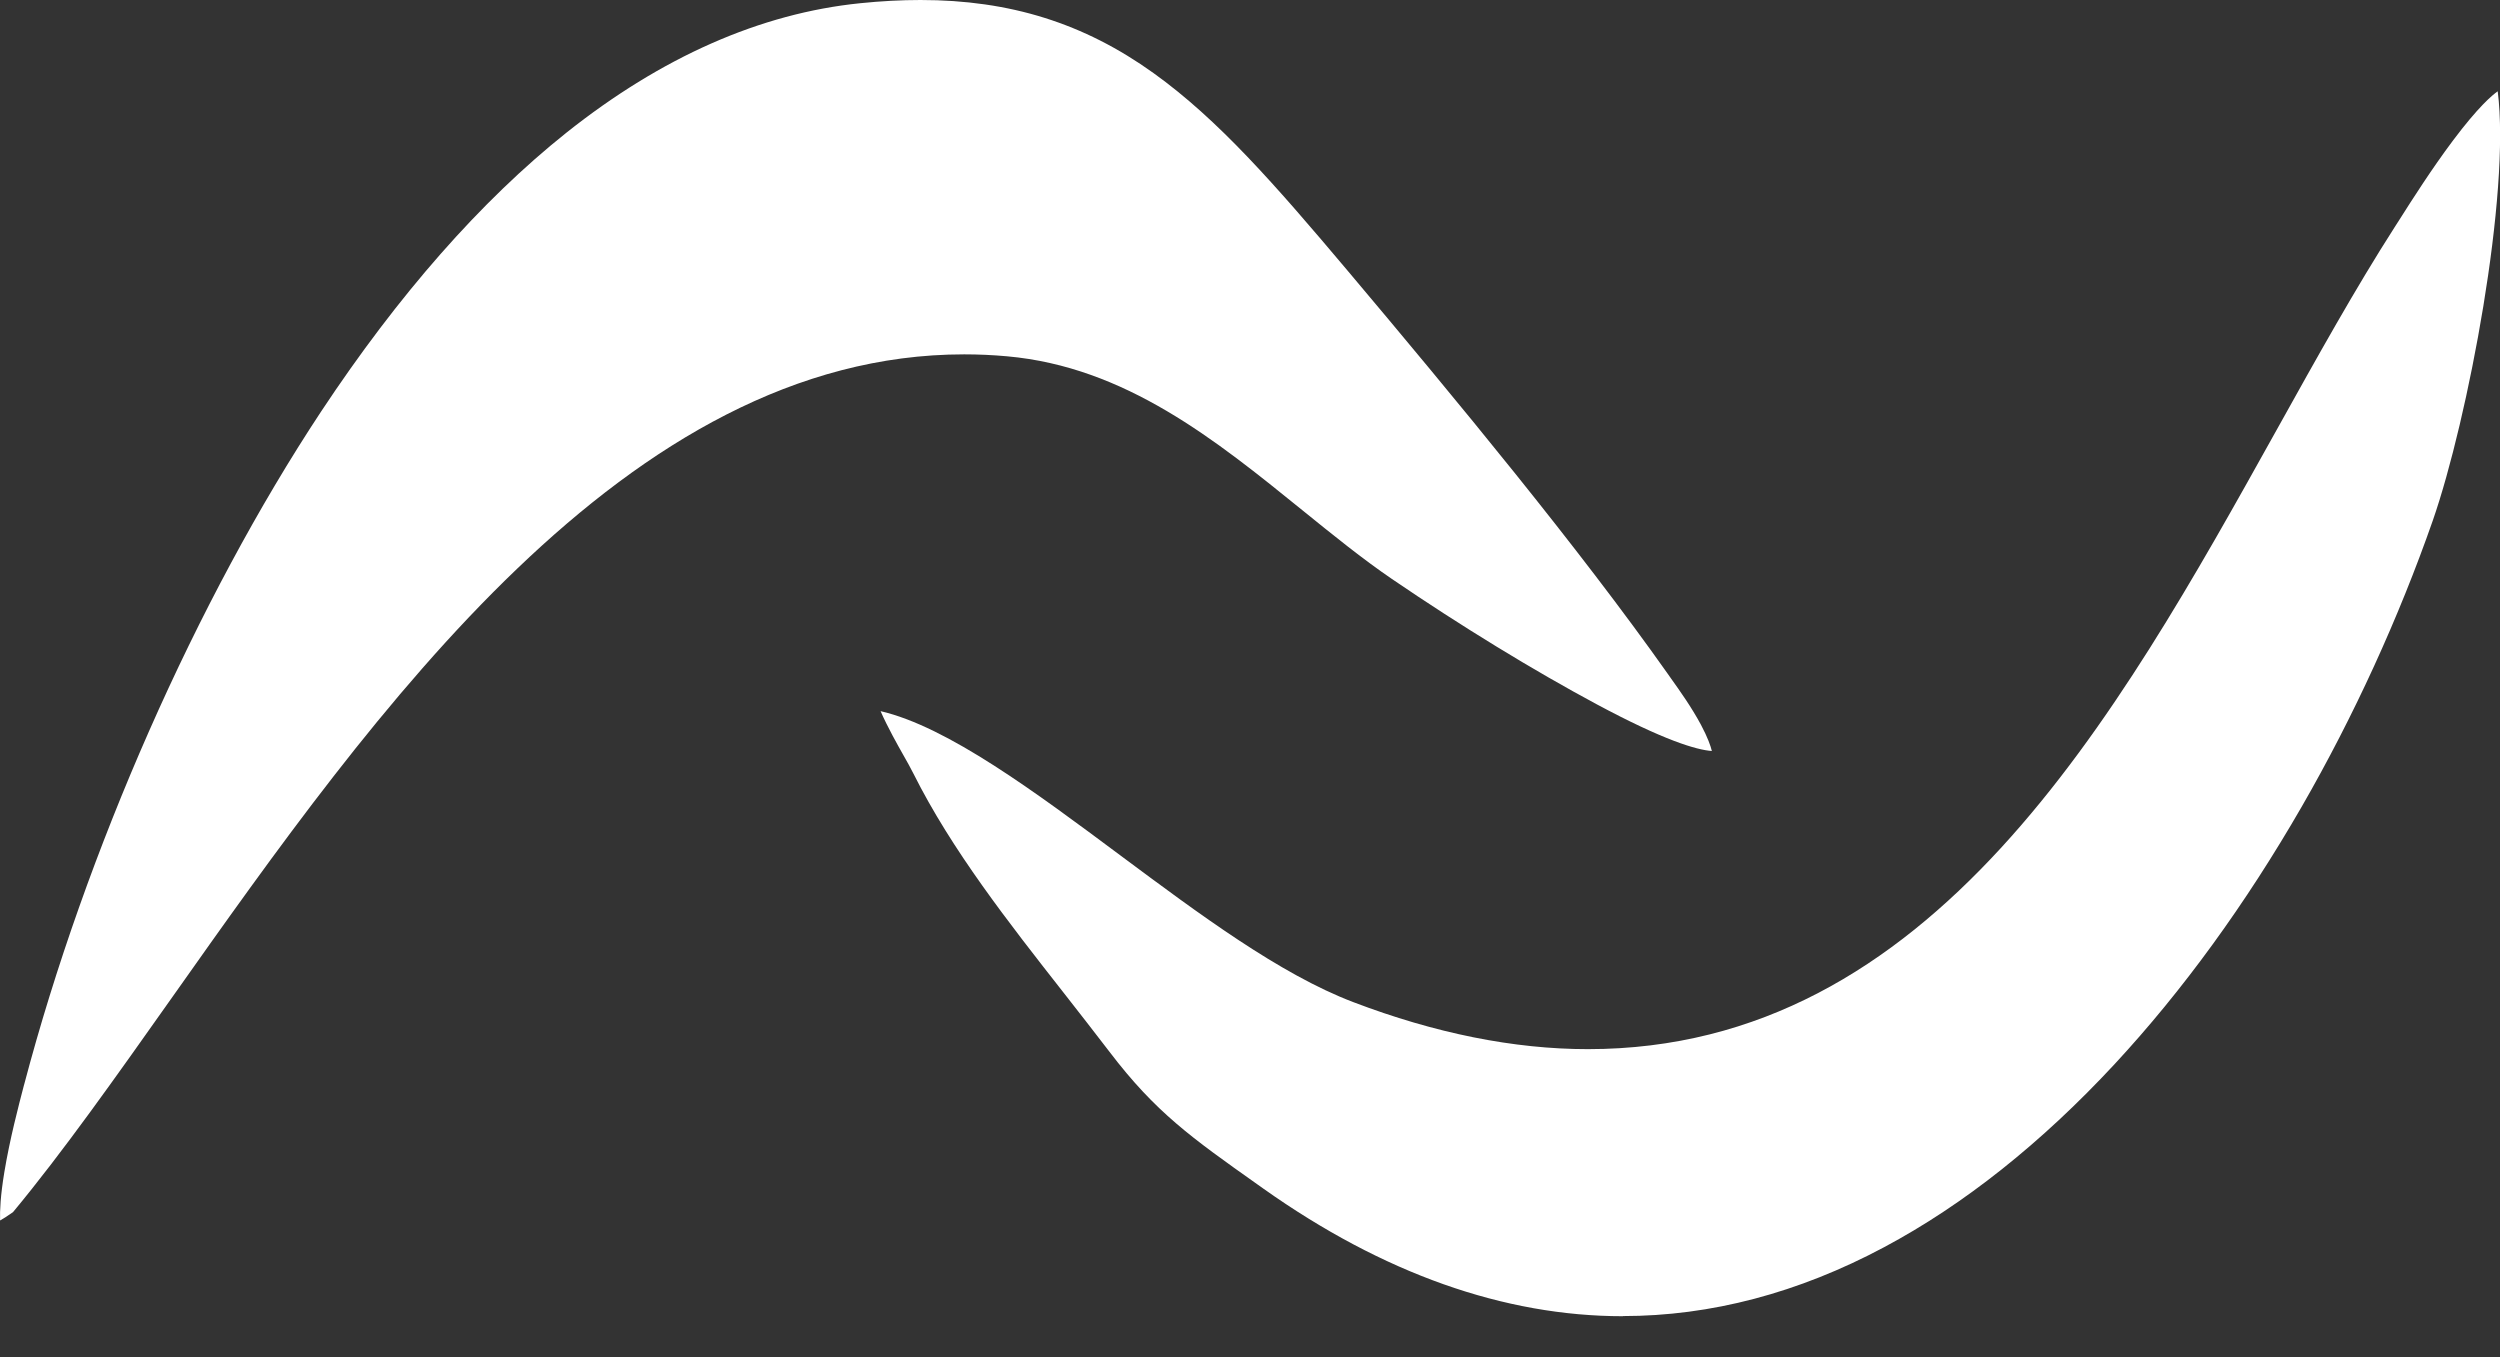 <svg width="35" height="19" viewBox="0 0 35 19" fill="none" xmlns="http://www.w3.org/2000/svg">
<rect x="0" y="0" width="35" height="19" fill="#333333" stroke="none"/>
<path d="M0.001 17.086C-0.003 16.949 0.007 16.734 0.061 16.409C0.136 15.953 0.261 15.477 0.335 15.194L0.34 15.177C1.201 11.915 2.754 8.397 4.493 5.765C5.577 4.127 6.733 2.812 7.928 1.859C9.262 0.798 10.645 0.187 12.043 0.045C12.335 0.015 12.62 0 12.887 0C14.139 0 15.176 0.325 16.149 1.023C17.056 1.674 17.848 2.581 18.867 3.79C20.381 5.587 22.097 7.662 23.349 9.434L23.394 9.498C23.517 9.67 23.684 9.905 23.814 10.148C23.908 10.325 23.949 10.443 23.966 10.514C23.748 10.498 23.294 10.364 22.354 9.86C21.473 9.388 20.454 8.765 19.486 8.105C19.074 7.824 18.668 7.495 18.238 7.147C17.017 6.158 15.755 5.136 14.097 4.988C13.898 4.97 13.697 4.961 13.499 4.961C8.77 4.961 5.242 9.954 2.407 13.967C1.619 15.082 0.873 16.138 0.182 16.97C0.111 17.02 0.051 17.059 0.001 17.087V17.086Z" fill="white"/>
<path d="M22.723 18.427C21.054 18.427 19.361 17.826 17.689 16.642L17.599 16.578C16.682 15.929 16.177 15.571 15.535 14.728C15.323 14.45 15.102 14.169 14.889 13.896C14.119 12.914 13.323 11.899 12.789 10.832C12.752 10.756 12.701 10.668 12.644 10.566C12.572 10.439 12.424 10.176 12.328 9.956C13.267 10.174 14.498 11.091 15.691 11.98C16.786 12.795 17.917 13.638 18.944 14.029C20.09 14.466 21.196 14.688 22.23 14.688C27.046 14.688 29.613 10.077 31.878 6.01C32.443 4.995 32.976 4.037 33.526 3.179C33.547 3.147 33.569 3.111 33.594 3.073C33.763 2.806 34.047 2.36 34.342 1.967C34.695 1.496 34.892 1.331 34.968 1.278C35.15 2.706 34.553 5.867 34.059 7.288C33.584 8.648 32.951 10.032 32.225 11.292C31.439 12.656 30.559 13.868 29.607 14.895C28.579 16.003 27.493 16.866 26.379 17.46C25.18 18.101 23.95 18.425 22.722 18.425H22.721L22.723 18.427Z" fill="white"/>
</svg>
